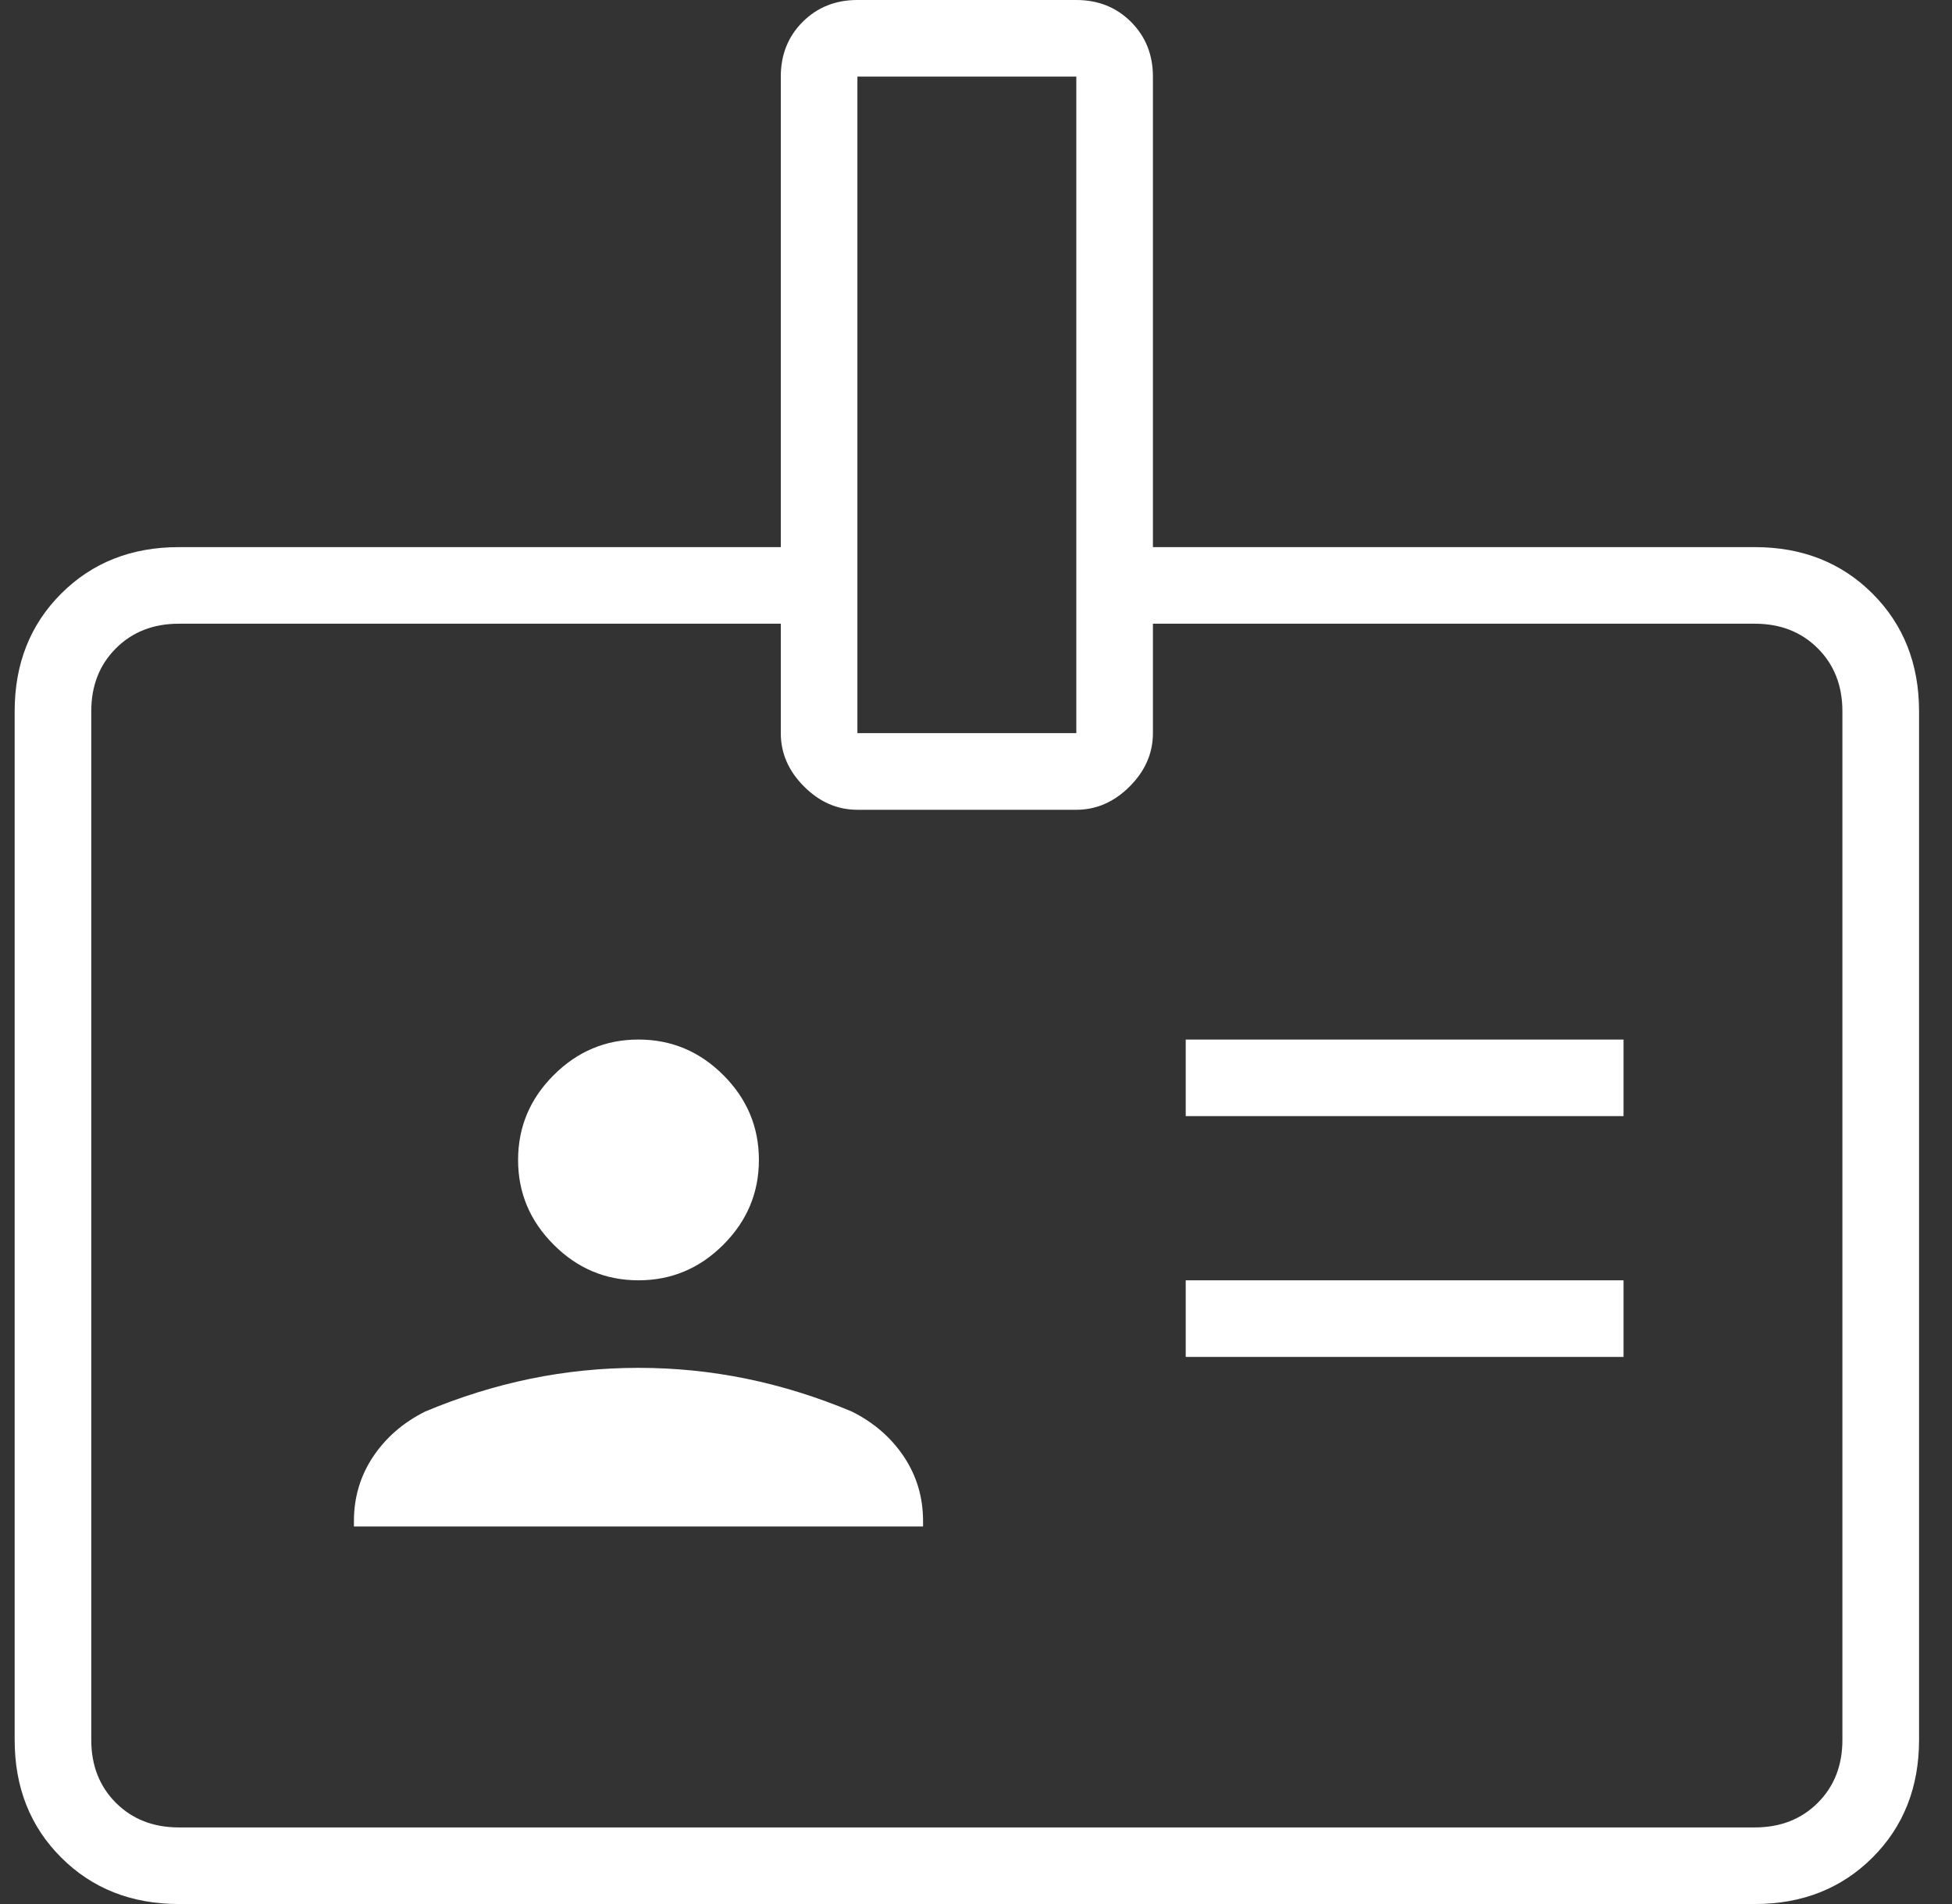<?xml version="1.0" encoding="UTF-8"?>
<svg xmlns="http://www.w3.org/2000/svg" width="41" height="40" viewBox="0 0 41 40" fill="none">
  <rect x="0" y="0" width="41" height="40" fill="#333333" stroke="none"/>
  <path d="M3.756 40C2.76 40 1.936 39.674 1.285 39.023C0.633 38.372 0.308 37.548 0.308 36.552V14.943C0.308 13.946 0.633 13.123 1.285 12.471C1.936 11.82 2.76 11.494 3.756 11.494H16.4V1.609C16.4 1.149 16.553 0.766 16.859 0.46C17.166 0.153 17.549 0 18.009 0H22.607C23.066 0 23.449 0.153 23.756 0.46C24.062 0.766 24.216 1.149 24.216 1.609V11.494H36.859C37.855 11.494 38.679 11.82 39.331 12.471C39.982 13.123 40.308 13.946 40.308 14.943V36.552C40.308 37.548 39.982 38.372 39.331 39.023C38.679 39.674 37.855 40 36.859 40H3.756ZM3.756 38.391H36.859C37.396 38.391 37.836 38.218 38.181 37.874C38.526 37.529 38.698 37.088 38.698 36.552V14.943C38.698 14.406 38.526 13.966 38.181 13.621C37.836 13.276 37.396 13.103 36.859 13.103H24.216V15.402C24.216 15.824 24.053 16.197 23.727 16.523C23.401 16.849 23.028 17.012 22.607 17.012H18.009C17.587 17.012 17.214 16.849 16.888 16.523C16.562 16.197 16.4 15.824 16.4 15.402V13.103H3.756C3.219 13.103 2.779 13.276 2.434 13.621C2.089 13.966 1.917 14.406 1.917 14.943V36.552C1.917 37.088 2.089 37.529 2.434 37.874C2.779 38.218 3.219 38.391 3.756 38.391ZM7.434 32.069H19.388V31.954C19.388 31.456 19.254 31.006 18.986 30.603C18.718 30.201 18.354 29.885 17.894 29.655C17.166 29.349 16.428 29.119 15.681 28.965C14.934 28.812 14.177 28.736 13.411 28.736C12.645 28.736 11.888 28.812 11.141 28.965C10.394 29.119 9.656 29.349 8.928 29.655C8.469 29.885 8.105 30.201 7.836 30.603C7.568 31.006 7.434 31.456 7.434 31.954V32.069ZM24.905 28.506H34.101V26.897H24.905V28.506ZM13.411 26.897C14.101 26.897 14.695 26.648 15.193 26.149C15.691 25.651 15.94 25.058 15.94 24.368C15.94 23.678 15.691 23.084 15.193 22.586C14.695 22.088 14.101 21.839 13.411 21.839C12.721 21.839 12.127 22.088 11.63 22.586C11.131 23.084 10.882 23.678 10.882 24.368C10.882 25.058 11.131 25.651 11.63 26.149C12.127 26.648 12.721 26.897 13.411 26.897ZM24.905 23.448H34.101V21.839H24.905V23.448ZM18.009 15.402H22.607V1.609H18.009V15.402Z" fill="white"></path>
</svg>
